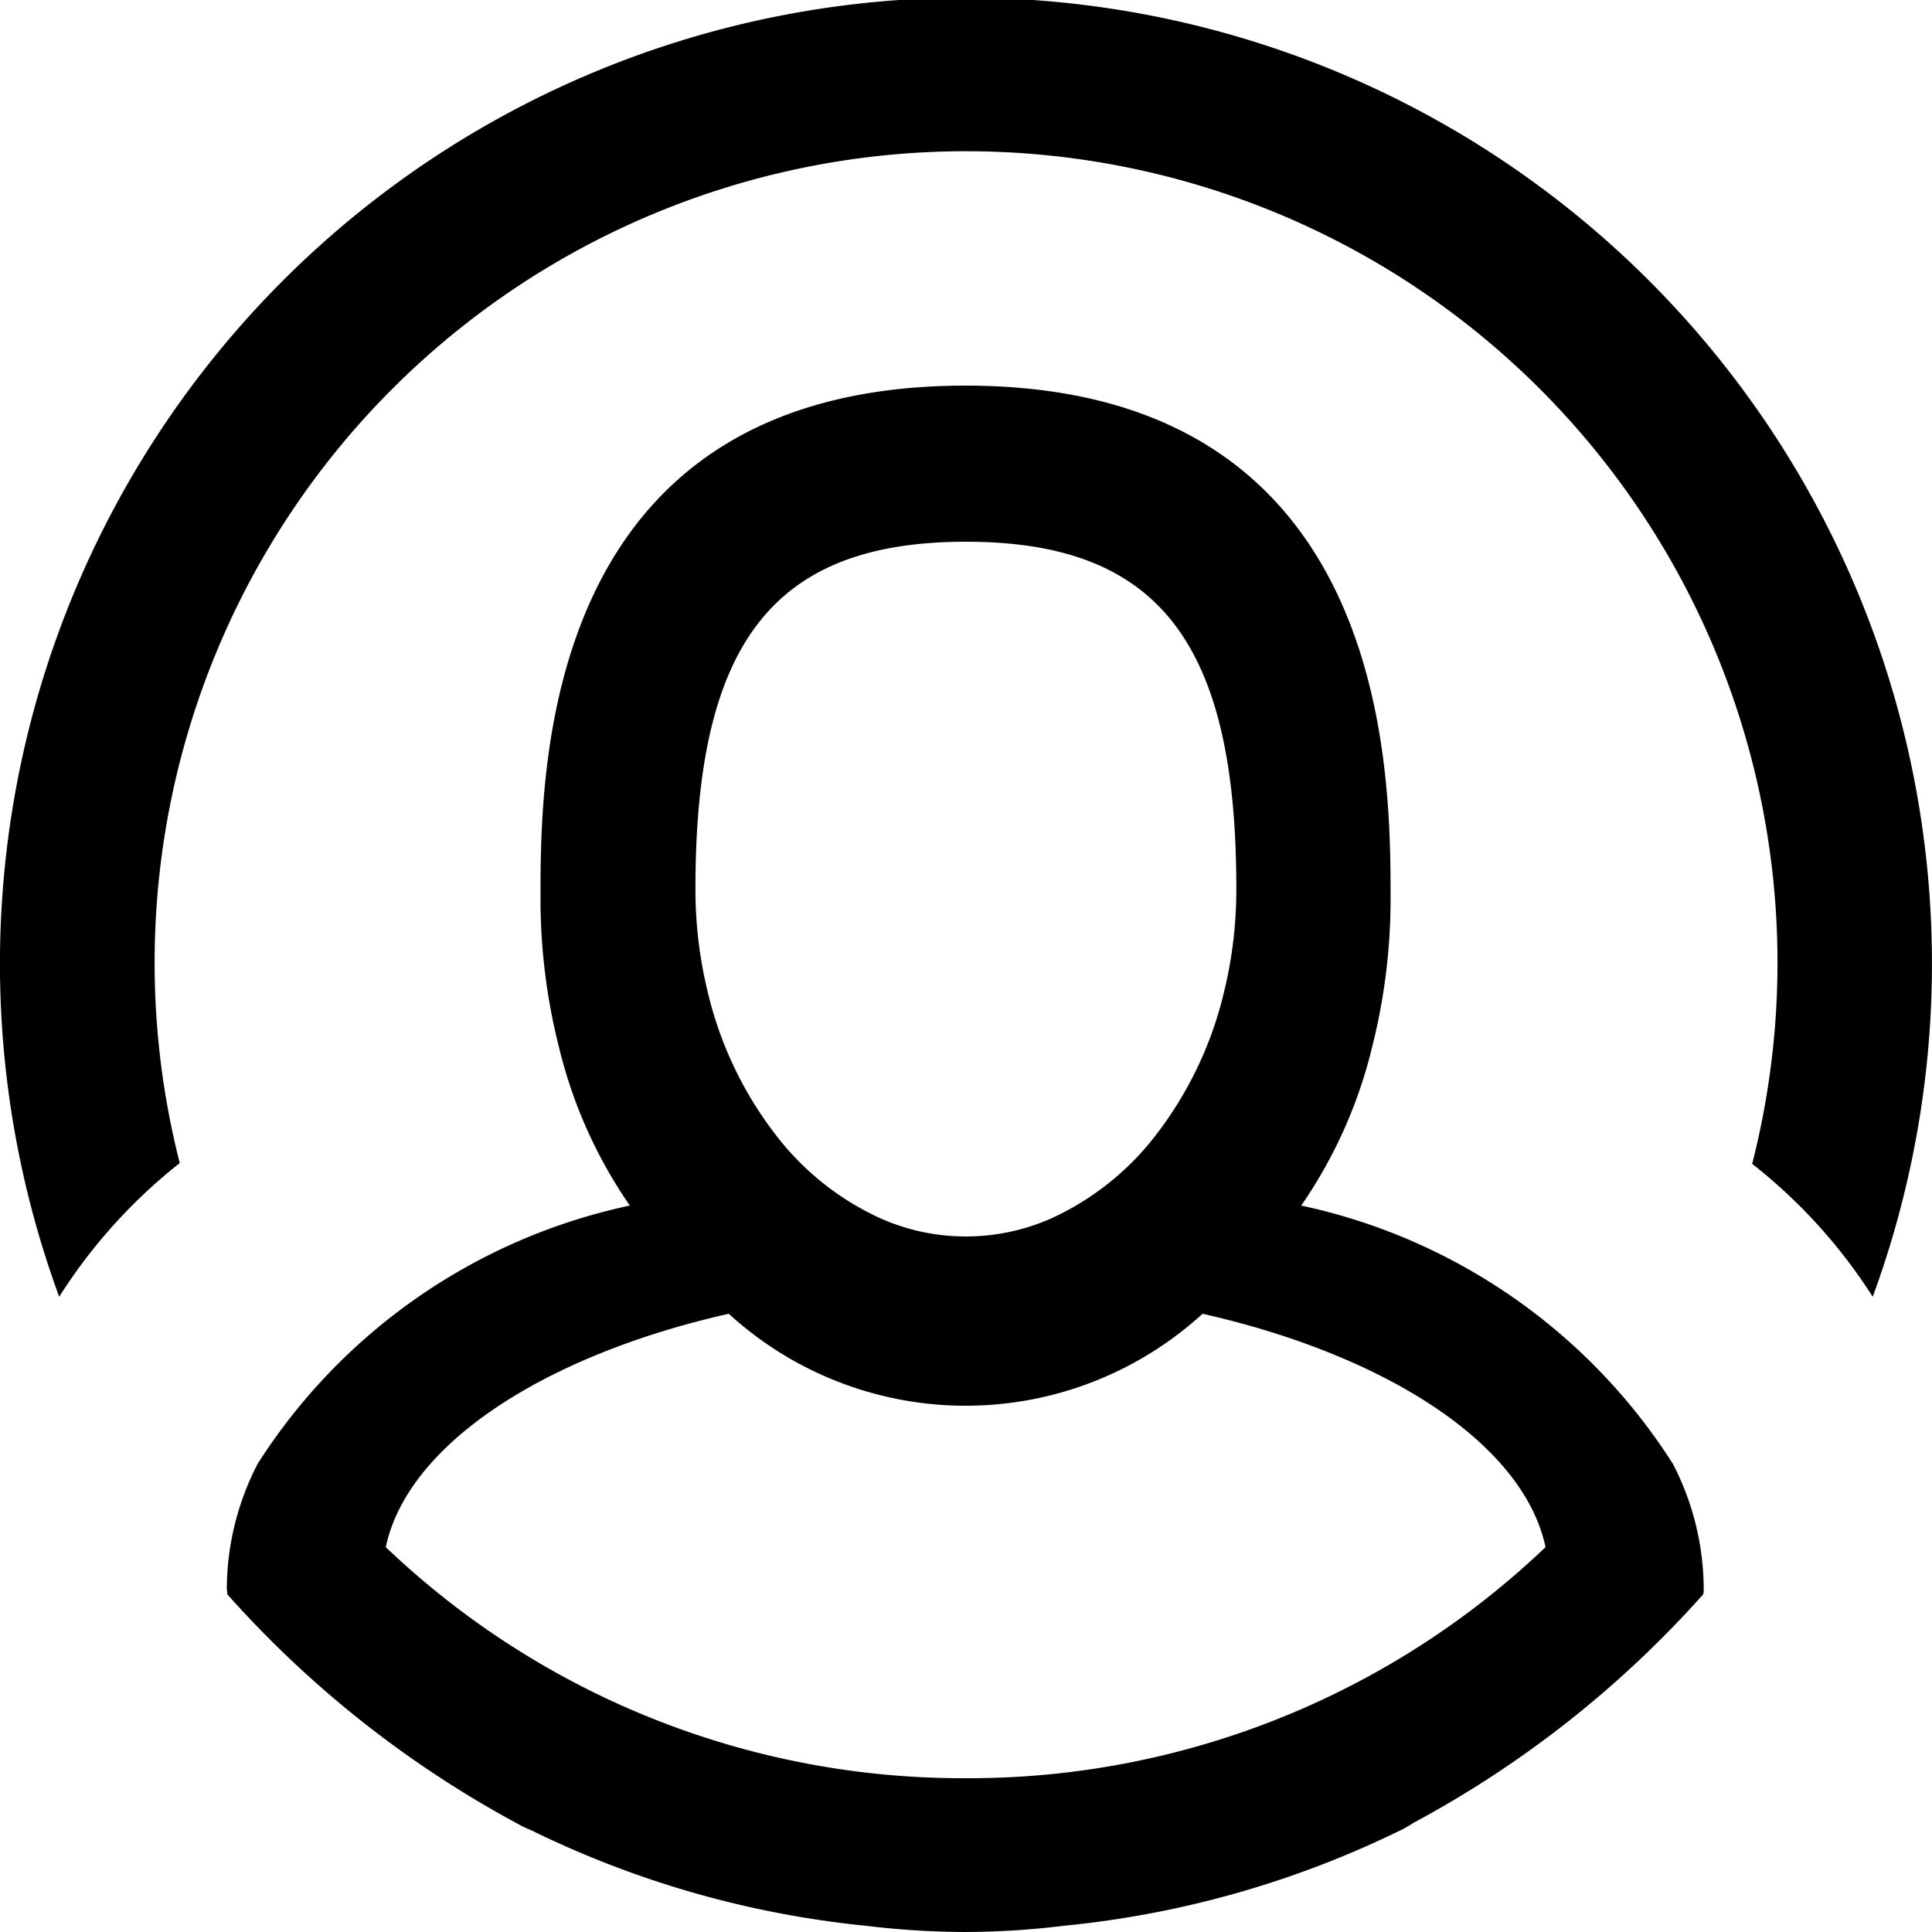 <svg xmlns="http://www.w3.org/2000/svg" width="25" height="25" viewBox="0 0 25 25">
<defs>
    <style>
      .cls-1 {
        fill-rule: evenodd;
      }
    </style>
  </defs>
  <path id="icon" class="cls-1" d="M144.233,7179.78a6.9,6.9,0,0,0-1.56-1.72,10.5,10.5,0,1,0-20.347-.01,6.919,6.919,0,0,0-1.56,1.73A12.5,12.5,0,1,1,144.233,7179.78Zm-16.083-1.18a6.126,6.126,0,0,1-.917-2.05,7.816,7.816,0,0,1-.239-1.92c0-1.65,0-6.64,5.5-6.64s5.5,4.99,5.5,6.64a7.816,7.816,0,0,1-.239,1.92,6.146,6.146,0,0,1-.917,2.05,7.582,7.582,0,0,1,4.808,3.34,3.543,3.543,0,0,1,.4,1.61c0,0.03,0,.05-0.006.08a13.71,13.71,0,0,1-3.754,2.96,1.412,1.412,0,0,1-.176.1,12.73,12.73,0,0,1-4.349,1.23,10.648,10.648,0,0,1-1.269.08,10.871,10.871,0,0,1-1.283-.08,12.7,12.7,0,0,1-4.342-1.24,1.158,1.158,0,0,1-.167-0.08,13.752,13.752,0,0,1-3.759-2.97c0-.03-0.006-0.05-0.006-0.08a3.543,3.543,0,0,1,.4-1.61A7.582,7.582,0,0,1,128.15,7178.6Zm4.349-8.59c-2.487,0-3.5,1.3-3.5,4.49a5.578,5.578,0,0,0,.16,1.34,4.845,4.845,0,0,0,.922,1.9,3.576,3.576,0,0,0,1.3,1.02,2.722,2.722,0,0,0,2.235,0,3.579,3.579,0,0,0,1.3-1.02,4.859,4.859,0,0,0,.922-1.9,5.578,5.578,0,0,0,.16-1.34C136,7171.31,134.986,7170.01,132.5,7170.01Zm0,16a10.811,10.811,0,0,0,7.5-2.99c-0.281-1.33-2.048-2.48-4.438-3.02a4.543,4.543,0,0,1-6.131,0c-2.39.54-4.157,1.69-4.438,3.02A10.813,10.813,0,0,0,132.5,7186.01Z" transform="translate(-120 -7163)"/>
</svg>
